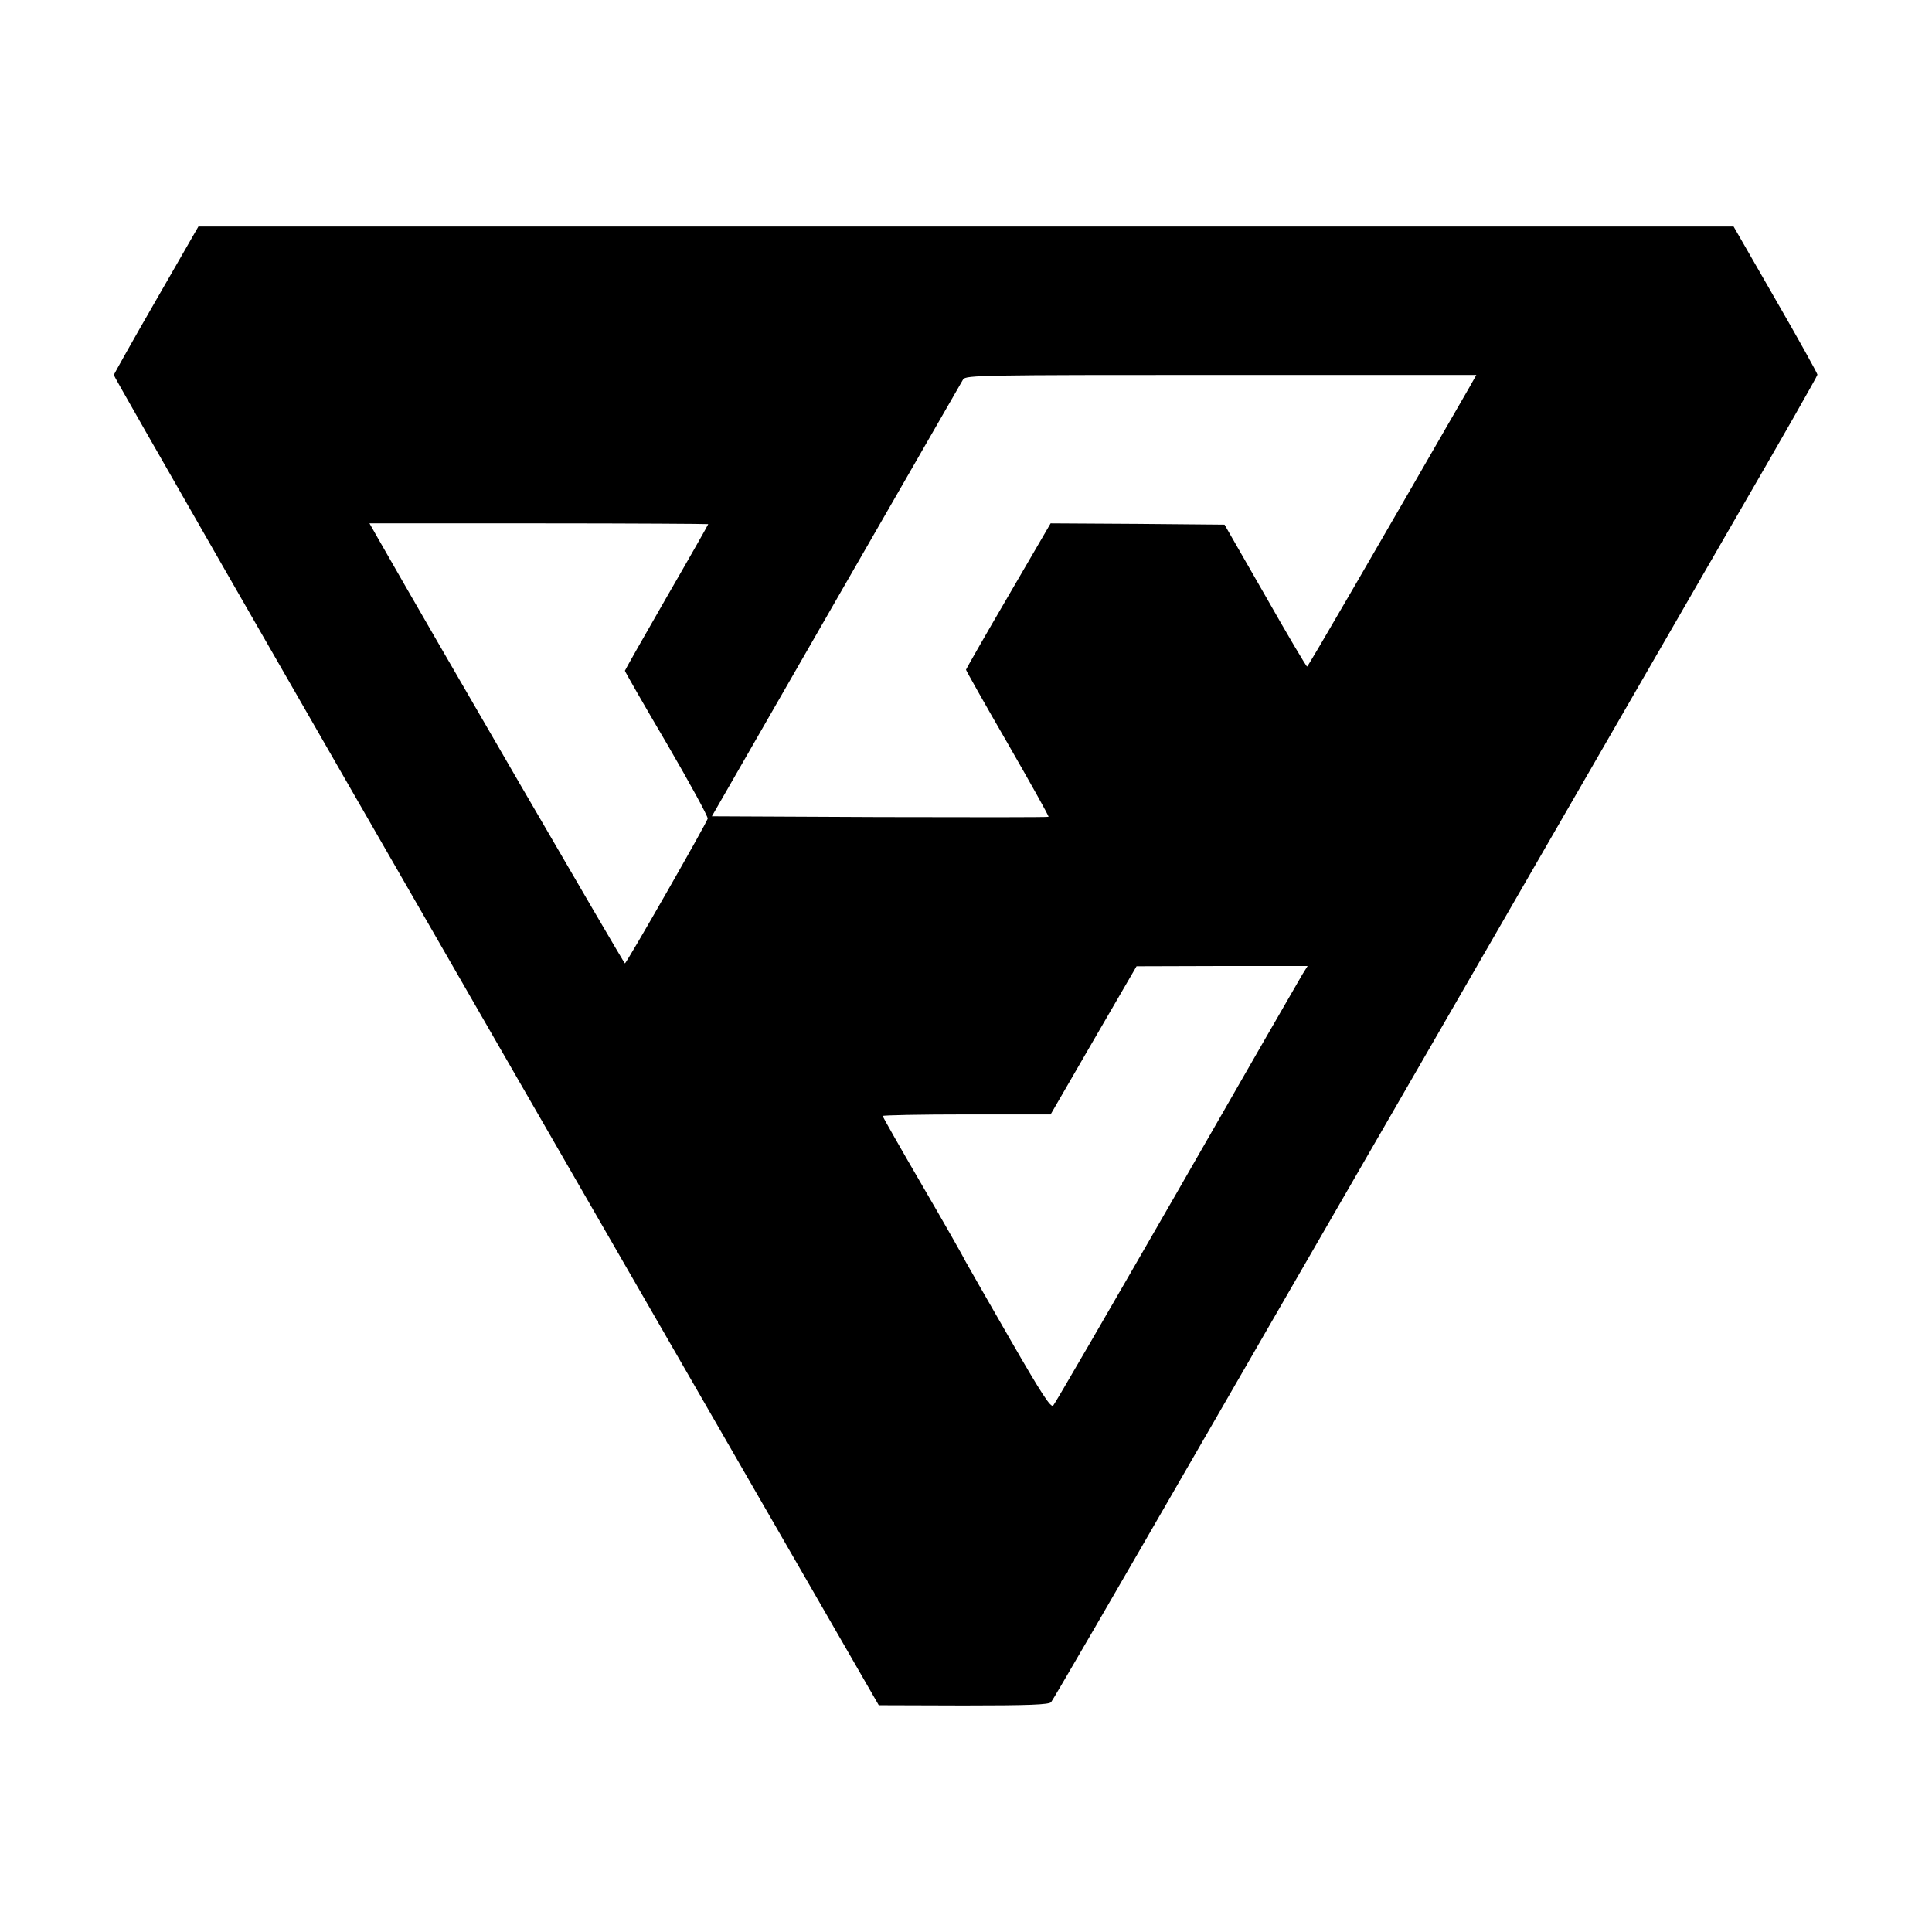 <svg version="1" xmlns="http://www.w3.org/2000/svg" width="989.333" height="989.333" viewBox="0 0 742 742"><path d="M60.1 115c-8.9 15.4-16.2 28.5-16.4 29-.1.5 66 115.6 146.8 255.9l147 255 32.6.1c25 0 32.9-.3 33.6-1.3.6-.6 25.5-43.5 55.3-95.2 78.1-135.3 172.4-298.6 208.1-360.4 17-29.3 30.9-53.7 30.9-54.2s-7.2-13.5-16.1-28.9l-16.1-28H76.2l-16.1 28zm504.2 33.8C529 210.1 502.4 256 502 256c-.3 0-7.6-12.3-16.1-27.3l-15.6-27.2-33.4-.3-33.4-.2-16.2 27.8c-9 15.4-16.3 28.2-16.3 28.4 0 .3 7.2 13.1 16 28.3 8.8 15.3 15.9 28 15.7 28.2-.2.2-29.4.2-64.8.1l-64.5-.3 47.7-83c26.3-45.7 48.2-83.8 48.8-84.8 1.1-1.6 6.9-1.7 99.1-1.7h98l-2.7 4.8zM272 201.3c0 .2-7.2 12.9-16 28.1-8.8 15.3-16 28-16 28.2 0 .3 7.2 12.9 16.1 28 8.8 15.1 15.9 28.1 15.7 28.8-.5 1.9-31.2 55.6-31.8 55.6-.4 0-75.1-128.6-94.8-163.2l-3.3-5.8h65c35.8 0 65.1.2 65.1.3zm228.2 172.9c-1.1 1.8-22.8 39.5-48.2 83.8-25.5 44.3-46.8 81.1-47.5 81.8-.9 1-4.4-4.3-16.6-25.5-8.5-14.7-16.1-28.1-17-29.7-.8-1.7-8.3-14.9-16.7-29.3-8.4-14.4-15.2-26.4-15.2-26.7 0-.3 14.5-.6 32.3-.6h32.2l16.5-28.5 16.5-28.4 32.8-.1h32.9l-2 3.2z"/></svg>